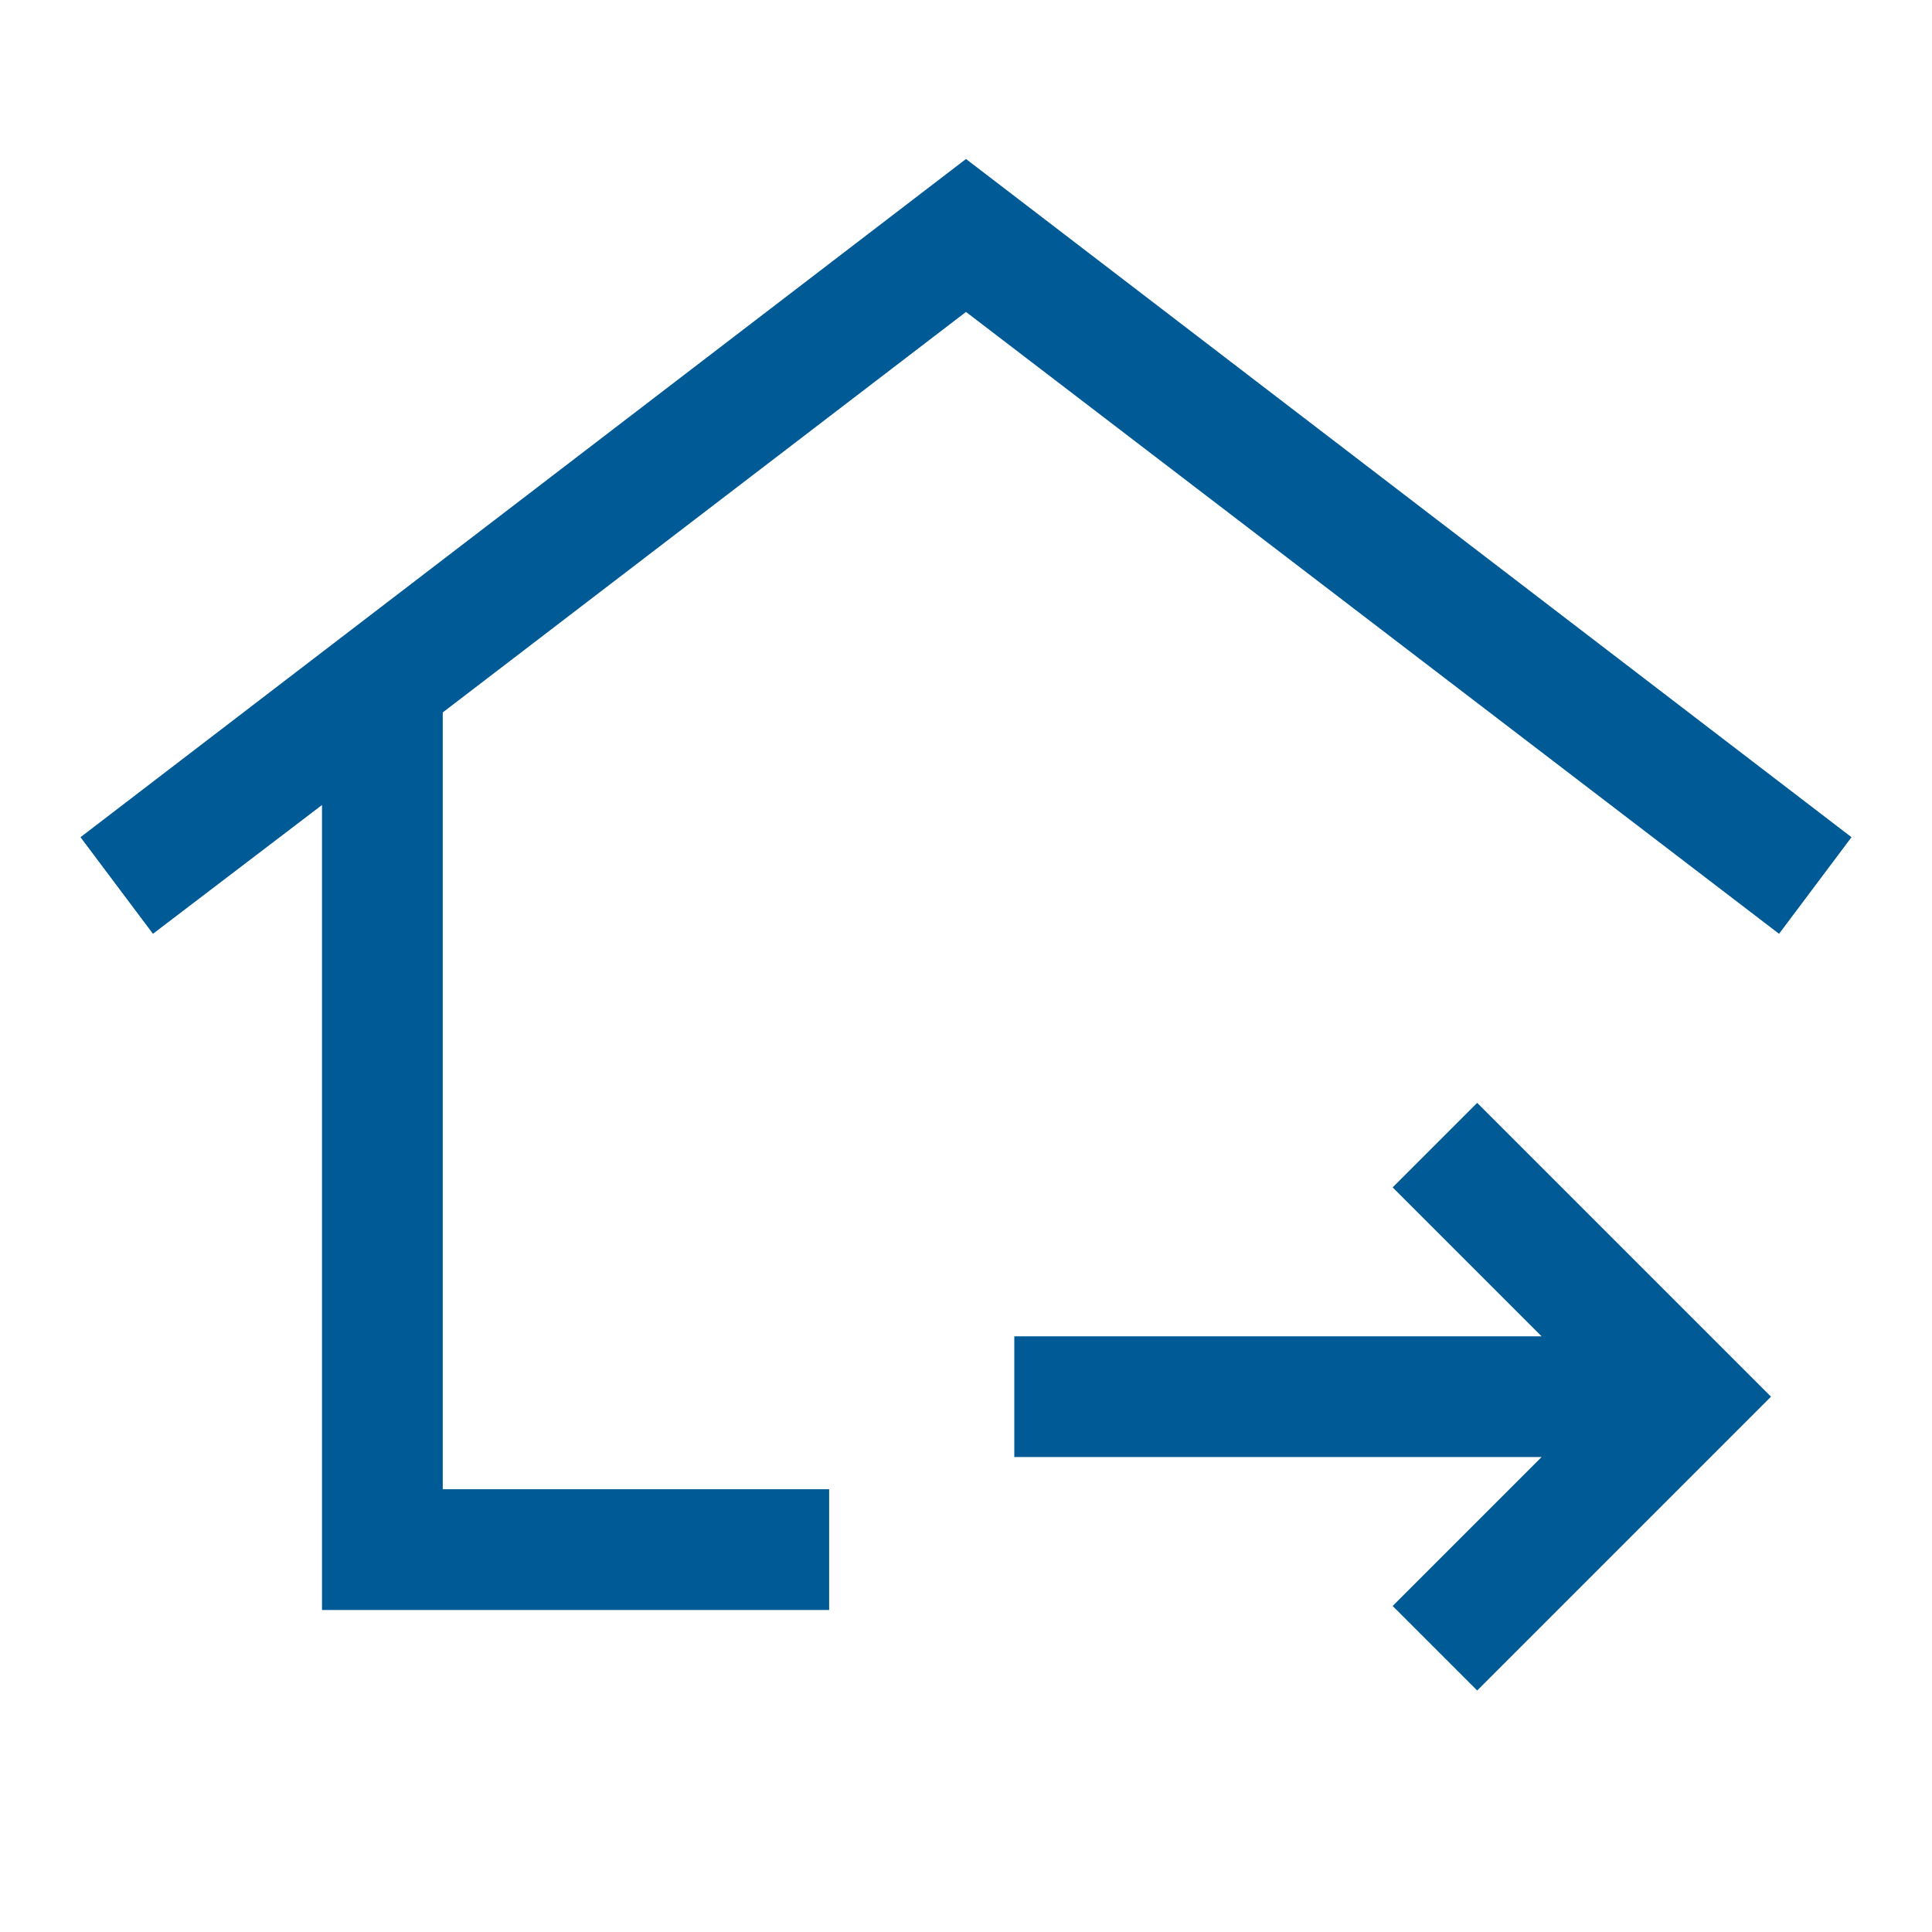 <svg width="48" height="48" viewBox="0 0 48 48" fill="none" xmlns="http://www.w3.org/2000/svg">
<path d="M8 40V20L3.8 23.2L2 20.8L24 3.95L46 20.8L44.2 23.2L24 7.75L11 17.7V37H20.6V40H8Z" fill="#005A95"/>
<path d="M34.6 39.9L36.7 42L44 34.7L36.7 27.4L34.6 29.5L38.3 33.2H25.2V36.2H38.3L34.6 39.9Z" fill="#005A95"/>
</svg>
